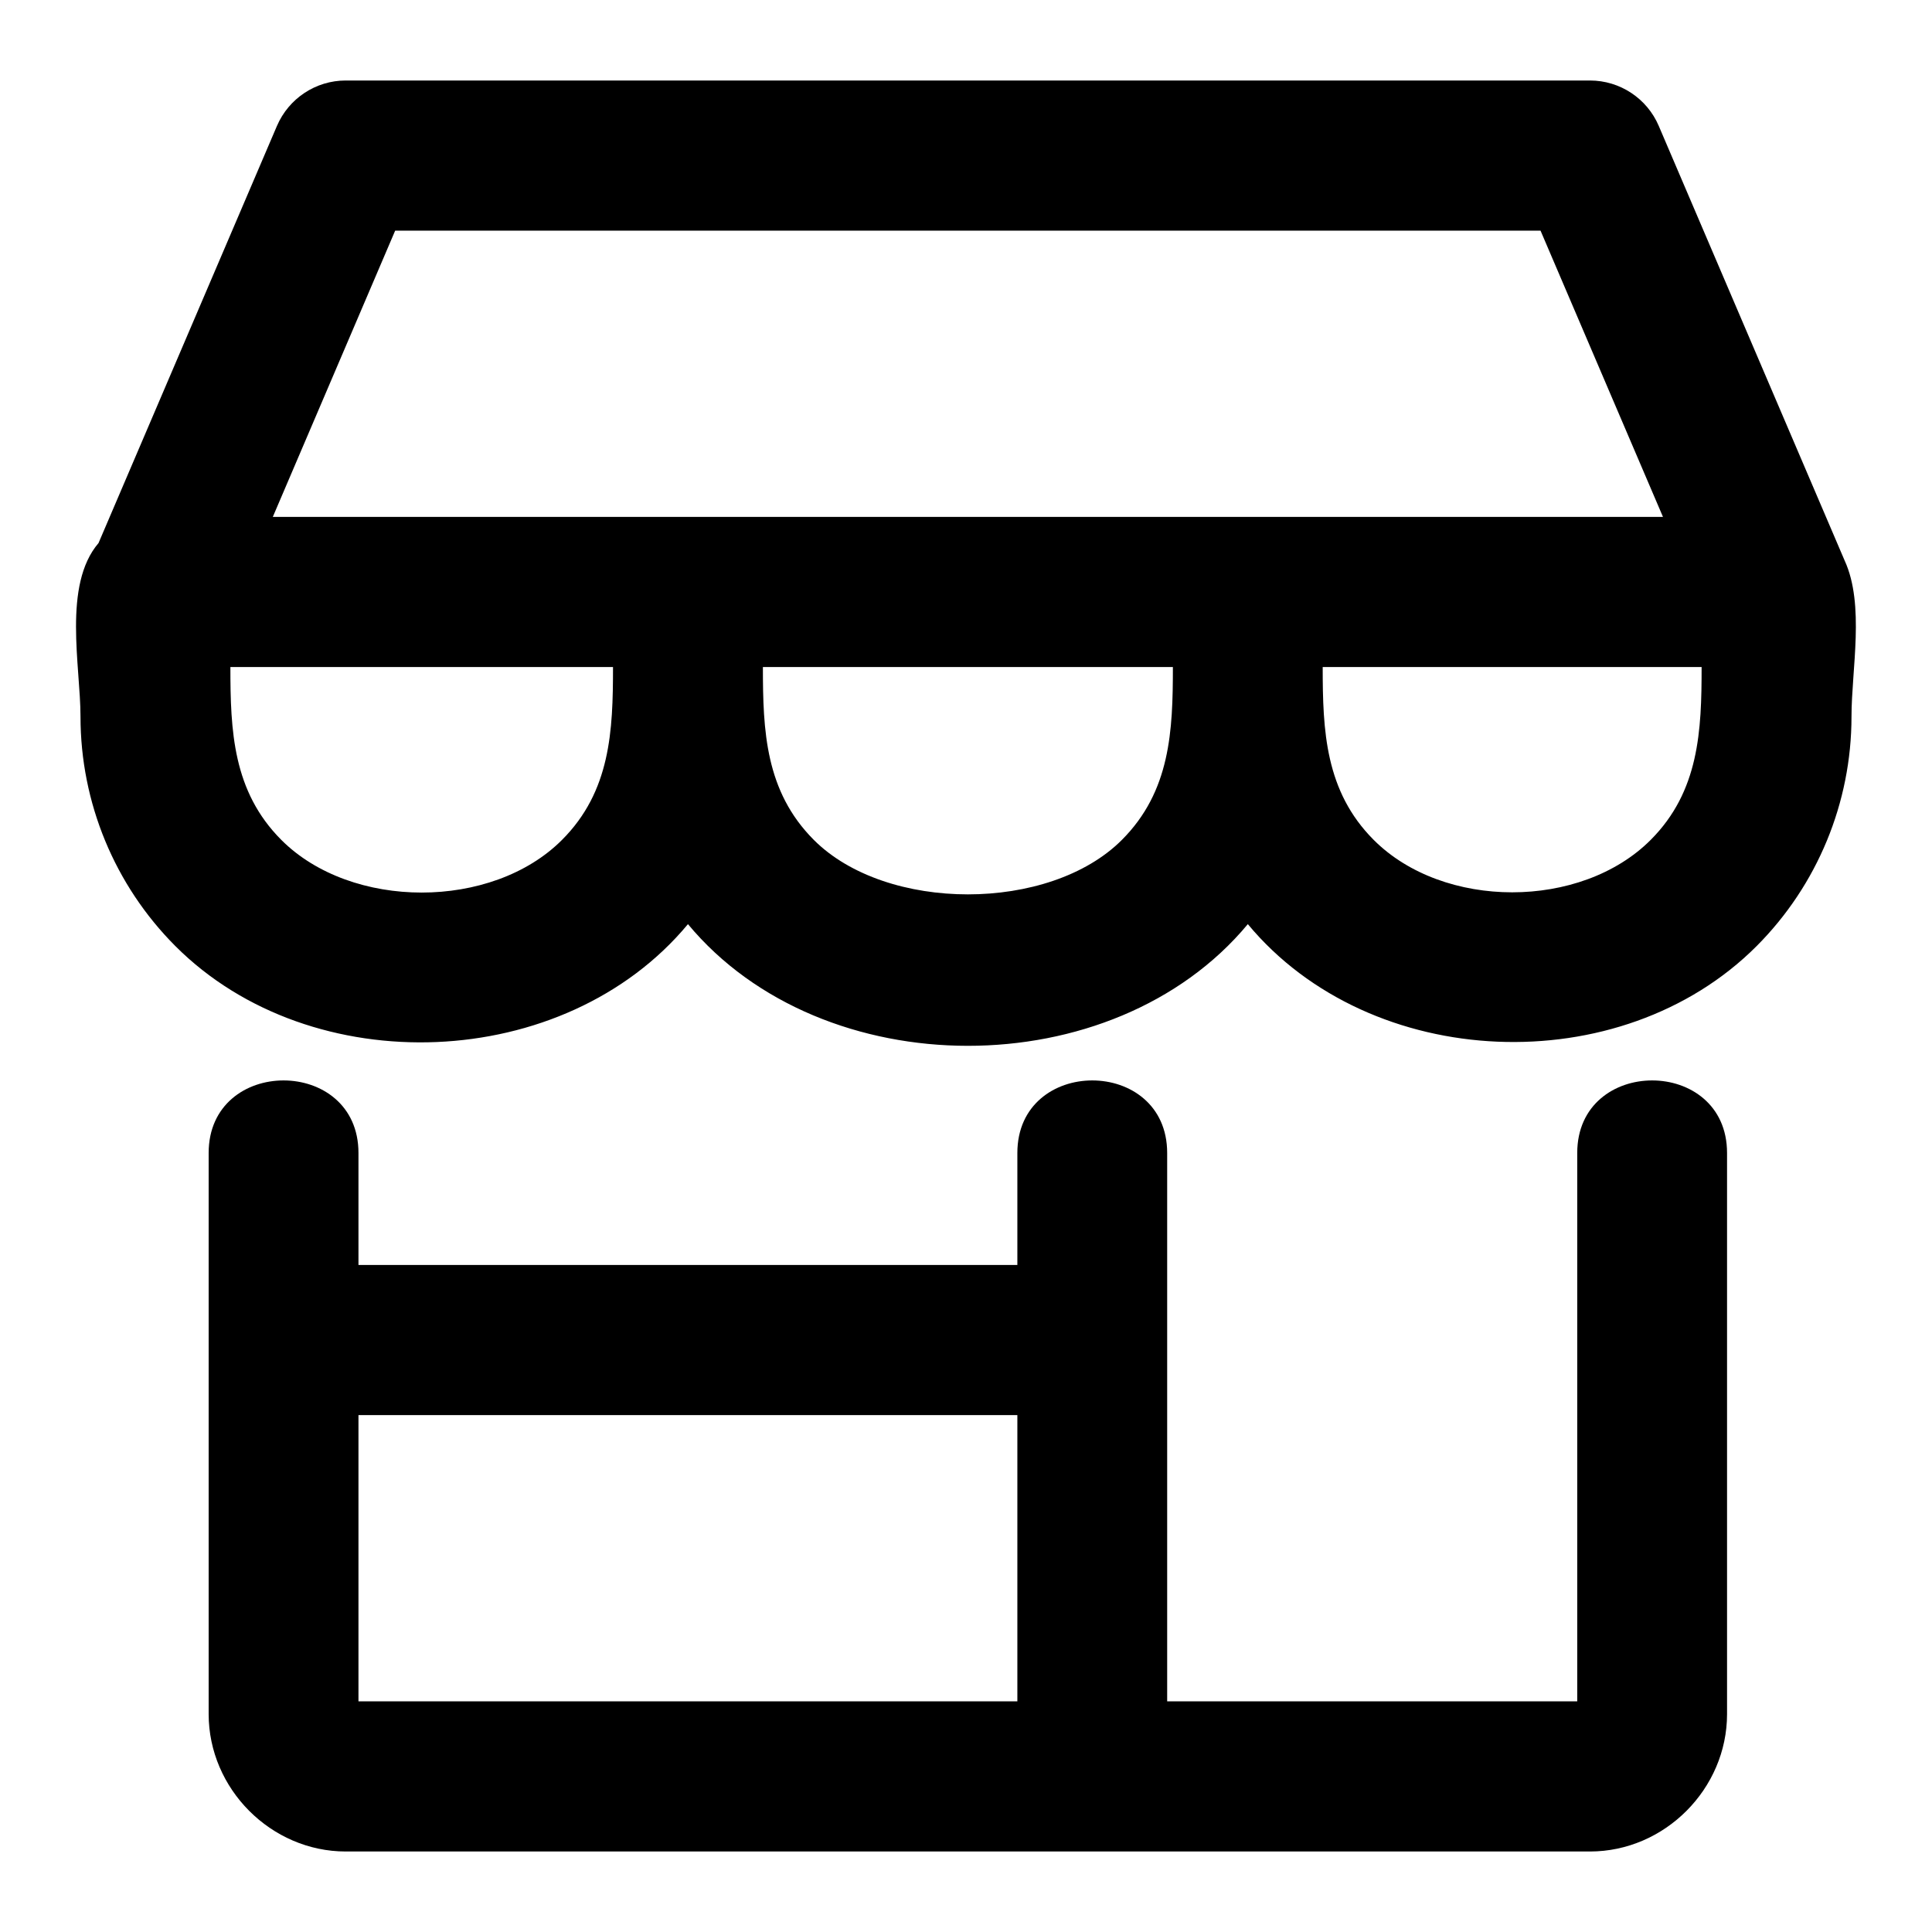 <svg width="24" height="24" viewBox="0 0 24 24" fill="none" xmlns="http://www.w3.org/2000/svg">
<g id="24x24/Settings/m-point-of-sale">
<g id="Union">
<path fill-rule="evenodd" clip-rule="evenodd" d="M4.295 1C3.923 1 3.587 1.222 3.44 1.565L1.224 6.746C0.777 7.268 1 8.277 1 8.902C1 9.971 1.424 10.996 2.178 11.752C3.872 13.449 7.013 13.326 8.546 11.48C10.218 13.493 13.824 13.498 15.501 11.48C17.028 13.319 20.134 13.444 21.822 11.752C22.576 10.996 23 9.971 23 8.902C23 8.319 23.167 7.513 22.915 6.964L20.606 1.565C20.46 1.222 20.123 1 19.751 1H4.295ZM3.389 6.421L4.909 2.865H19.137L20.658 6.421H3.389ZM2.862 8.286H7.615C7.615 9.079 7.585 9.829 6.982 10.433C6.112 11.306 4.365 11.306 3.494 10.433C2.892 9.829 2.862 9.079 2.862 8.286ZM9.477 8.286H14.57C14.57 9.079 14.54 9.829 13.937 10.433C13.037 11.336 11.01 11.336 10.109 10.433C9.507 9.829 9.477 9.079 9.477 8.286ZM16.431 8.286H21.138C21.138 9.079 21.108 9.829 20.506 10.433C19.639 11.302 17.931 11.302 17.064 10.433C16.462 9.829 16.431 9.079 16.431 8.286Z" fill="#526279" style="fill:#526279;fill:color(display-p3 0.322 0.384 0.474);fill-opacity:1;"/>
<path fill-rule="evenodd" clip-rule="evenodd" d="M2.592 14.323V21.293C2.592 22.221 3.366 23 4.295 23H19.751C20.68 23 21.454 22.221 21.454 21.293V14.323C21.454 13.121 19.593 13.121 19.593 14.323V21.135H14.499V14.323C14.499 13.121 12.638 13.121 12.638 14.323V15.714H4.453V14.323C4.453 13.121 2.592 13.121 2.592 14.323ZM4.453 21.135V17.579H12.638V21.135H4.453Z" fill="#526279" style="fill:#526279;fill:color(display-p3 0.322 0.384 0.474);fill-opacity:1;"/>
</g>
</g>
</svg>
